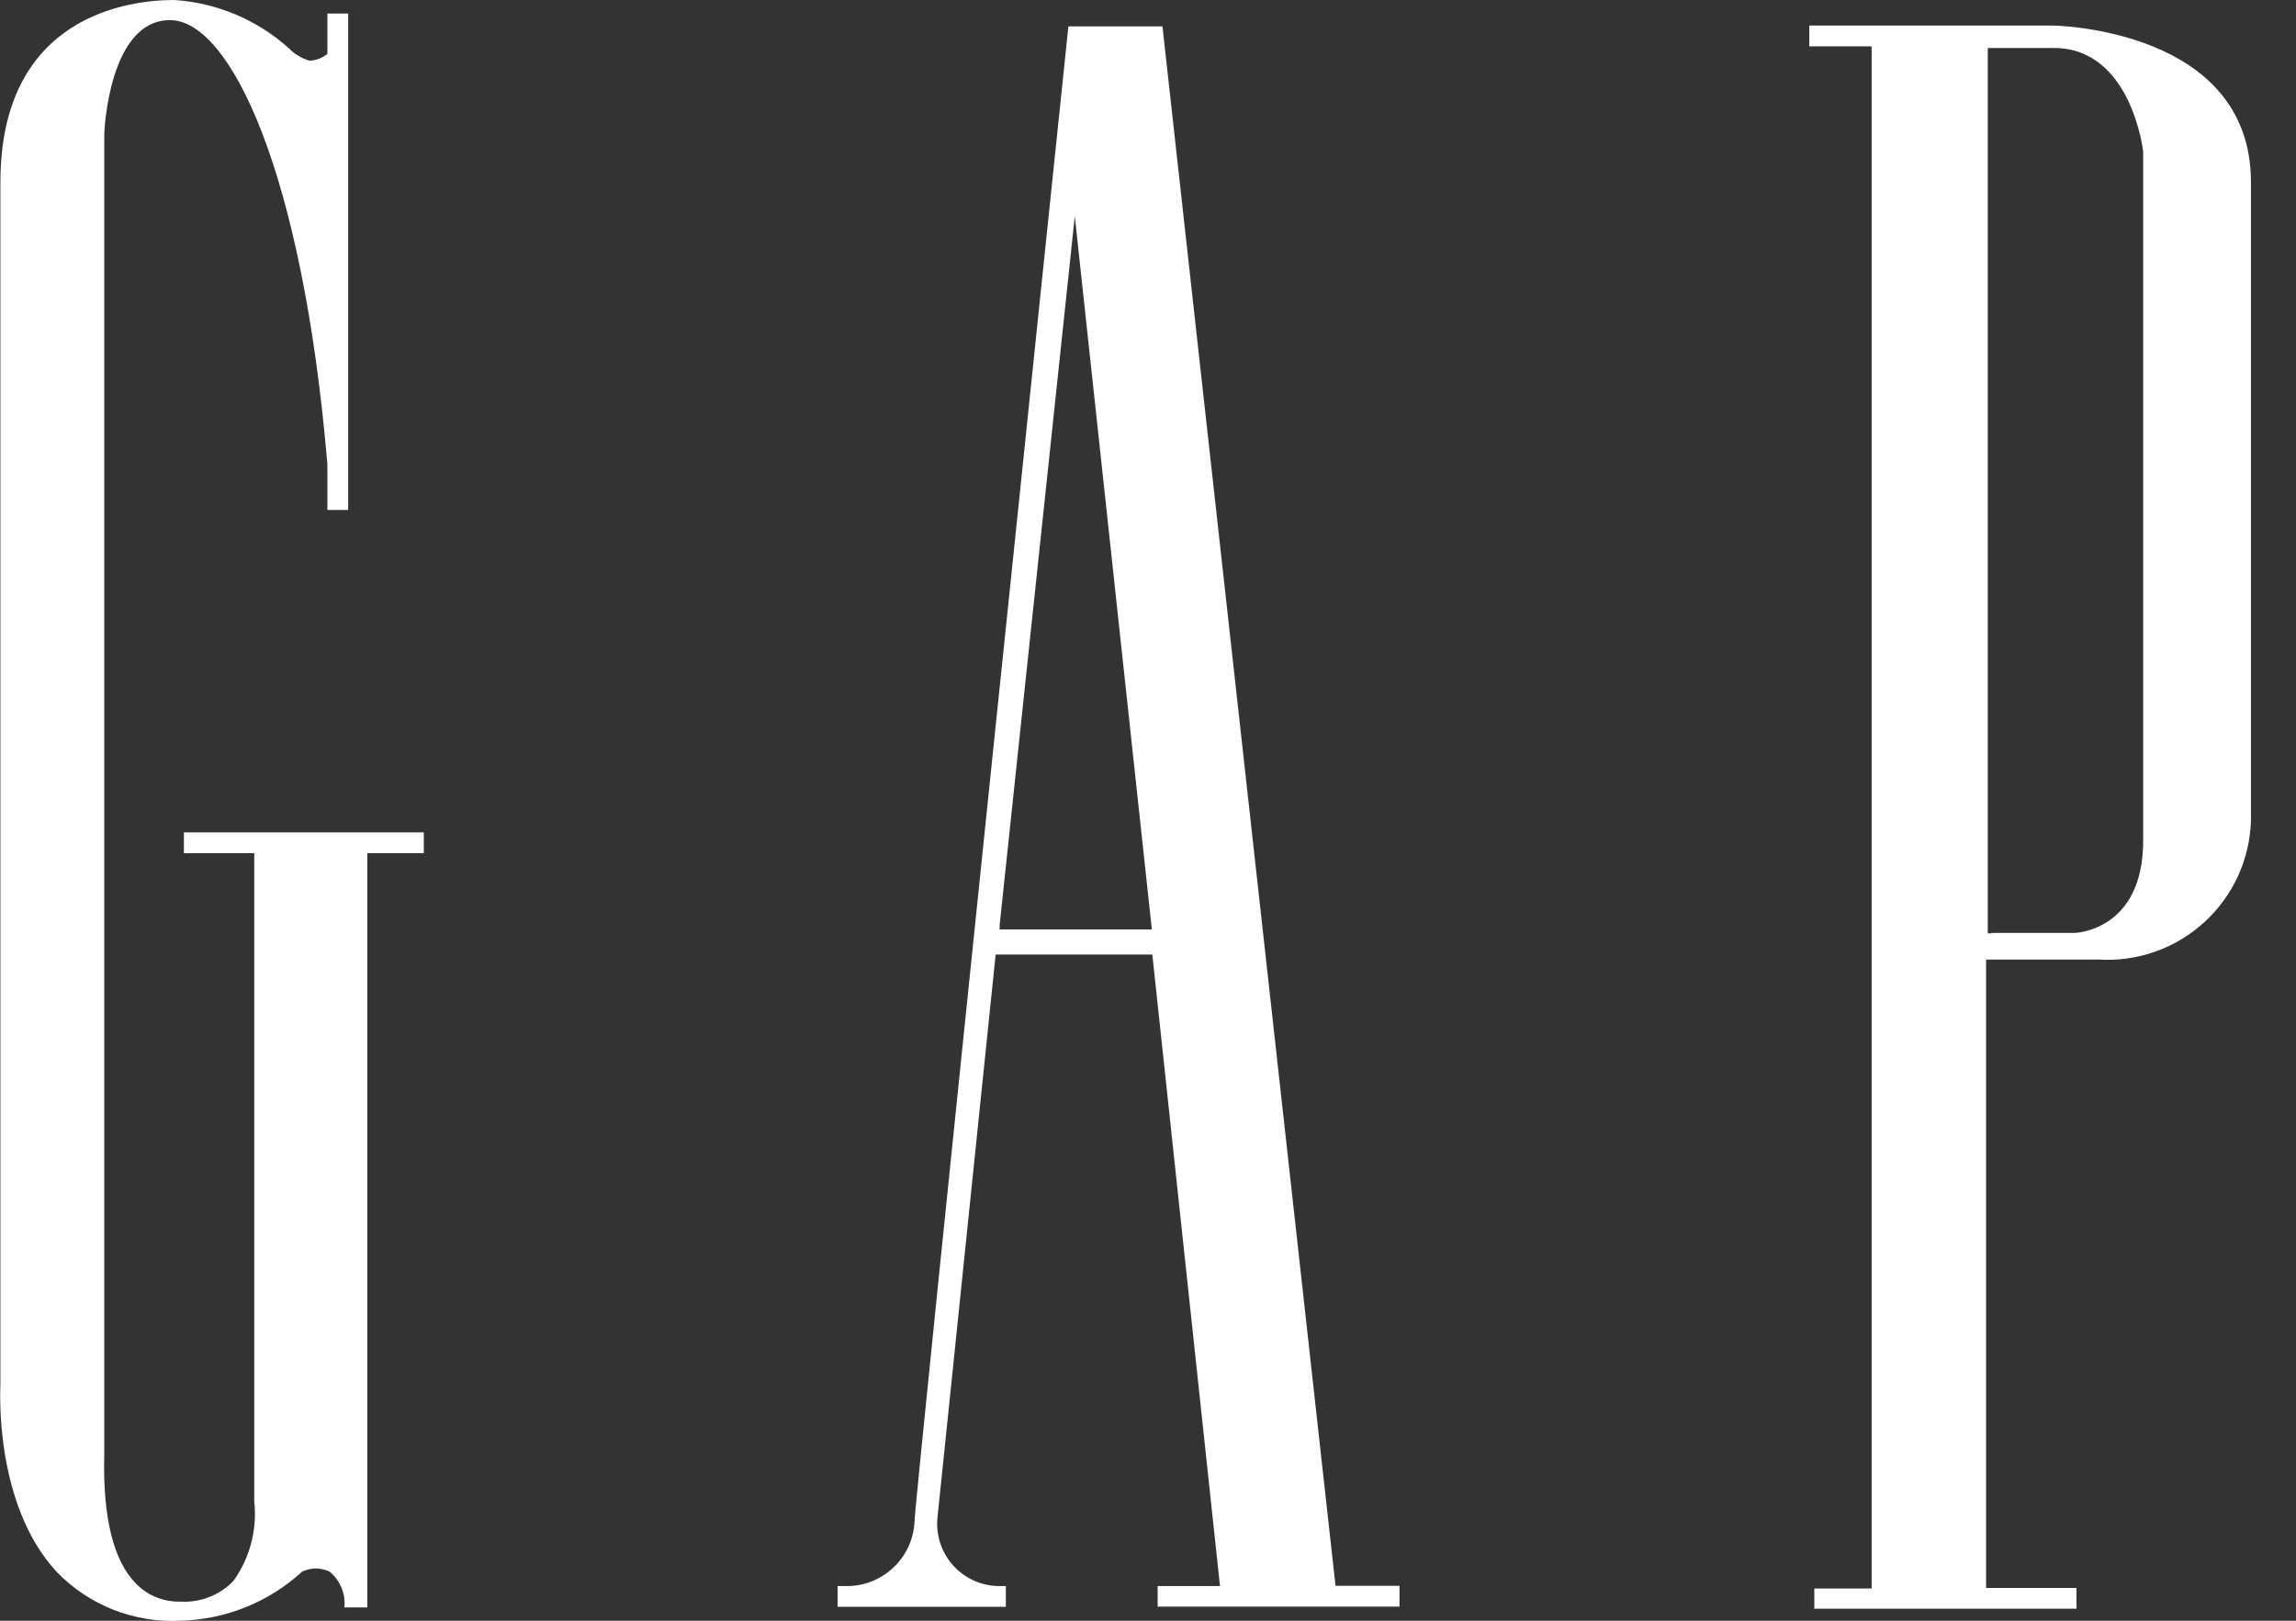 <svg width="34" height="24" viewBox="0 0 34 24" fill="none" xmlns="http://www.w3.org/2000/svg">
<rect x="0" y="0" width="34" height="24" fill="#333333" stroke="none"/>
<g clip-path="url(#clip0_566_3528)">
<path d="M2.578 0C1.963 0 0.006 0.194 0.006 2.701V20.512C0.006 20.533 -0.098 22.271 0.843 23.28C1.078 23.522 1.362 23.712 1.676 23.836C1.99 23.96 2.327 24.016 2.664 24C3.335 23.985 3.978 23.727 4.473 23.274C4.537 23.243 4.607 23.226 4.678 23.226C4.748 23.226 4.818 23.243 4.882 23.274C4.959 23.338 5.018 23.419 5.057 23.512C5.095 23.604 5.11 23.704 5.1 23.803H5.439V12.634H6.276V12.326H2.723V12.634H3.765V22.231C3.811 22.648 3.702 23.068 3.458 23.409C3.357 23.515 3.234 23.596 3.098 23.65C2.962 23.703 2.816 23.726 2.67 23.717C2.547 23.72 2.425 23.698 2.311 23.651C2.197 23.604 2.094 23.535 2.009 23.446C1.677 23.105 1.52 22.462 1.544 21.536C1.544 21.511 1.544 21.493 1.544 21.481V1.99C1.544 1.919 1.621 0.298 2.517 0.298C3.412 0.298 4.482 2.556 4.848 6.872V7.552H5.156V0.2H4.848V0.8L4.821 0.818C4.75 0.868 4.667 0.896 4.581 0.898C4.464 0.863 4.358 0.799 4.273 0.711C3.804 0.29 3.207 0.04 2.578 0ZM26.88 23.822H30.749V23.514H29.411V14.209H31.072C31.357 14.227 31.642 14.188 31.912 14.093C32.181 13.999 32.428 13.851 32.639 13.659C32.85 13.467 33.02 13.235 33.14 12.976C33.259 12.716 33.325 12.436 33.333 12.151V2.698C33.333 0.421 30.42 0.378 30.392 0.378H26.793V0.686H27.716V23.523H26.867V23.831L26.88 23.822ZM17.159 23.791H20.724V23.483H19.777L17.214 0.391H15.821C15.695 1.6 13.544 22.231 13.544 22.514C13.536 22.767 13.433 23.008 13.255 23.188C13.077 23.368 12.838 23.475 12.585 23.486H12.403V23.794H14.895V23.486H14.763C14.637 23.481 14.513 23.45 14.399 23.395C14.286 23.34 14.185 23.263 14.102 23.168C14.02 23.072 13.958 22.961 13.92 22.841C13.882 22.72 13.87 22.593 13.883 22.468L14.744 14.135H17.064L18.066 23.486H17.143V23.794L17.159 23.791ZM29.494 13.821H29.436V0.711H30.417C31.558 0.711 31.737 2.227 31.737 2.249V12.449C31.737 13.784 30.731 13.815 30.722 13.815H29.491L29.494 13.821ZM17.057 13.763H14.803V13.698L15.916 3.202L17.057 13.763Z" fill="white"/>
</g>
<defs>
<clipPath id="clip0_566_3528">
<rect width="33.339" height="24" fill="white"/>
</clipPath>
</defs>
</svg>
